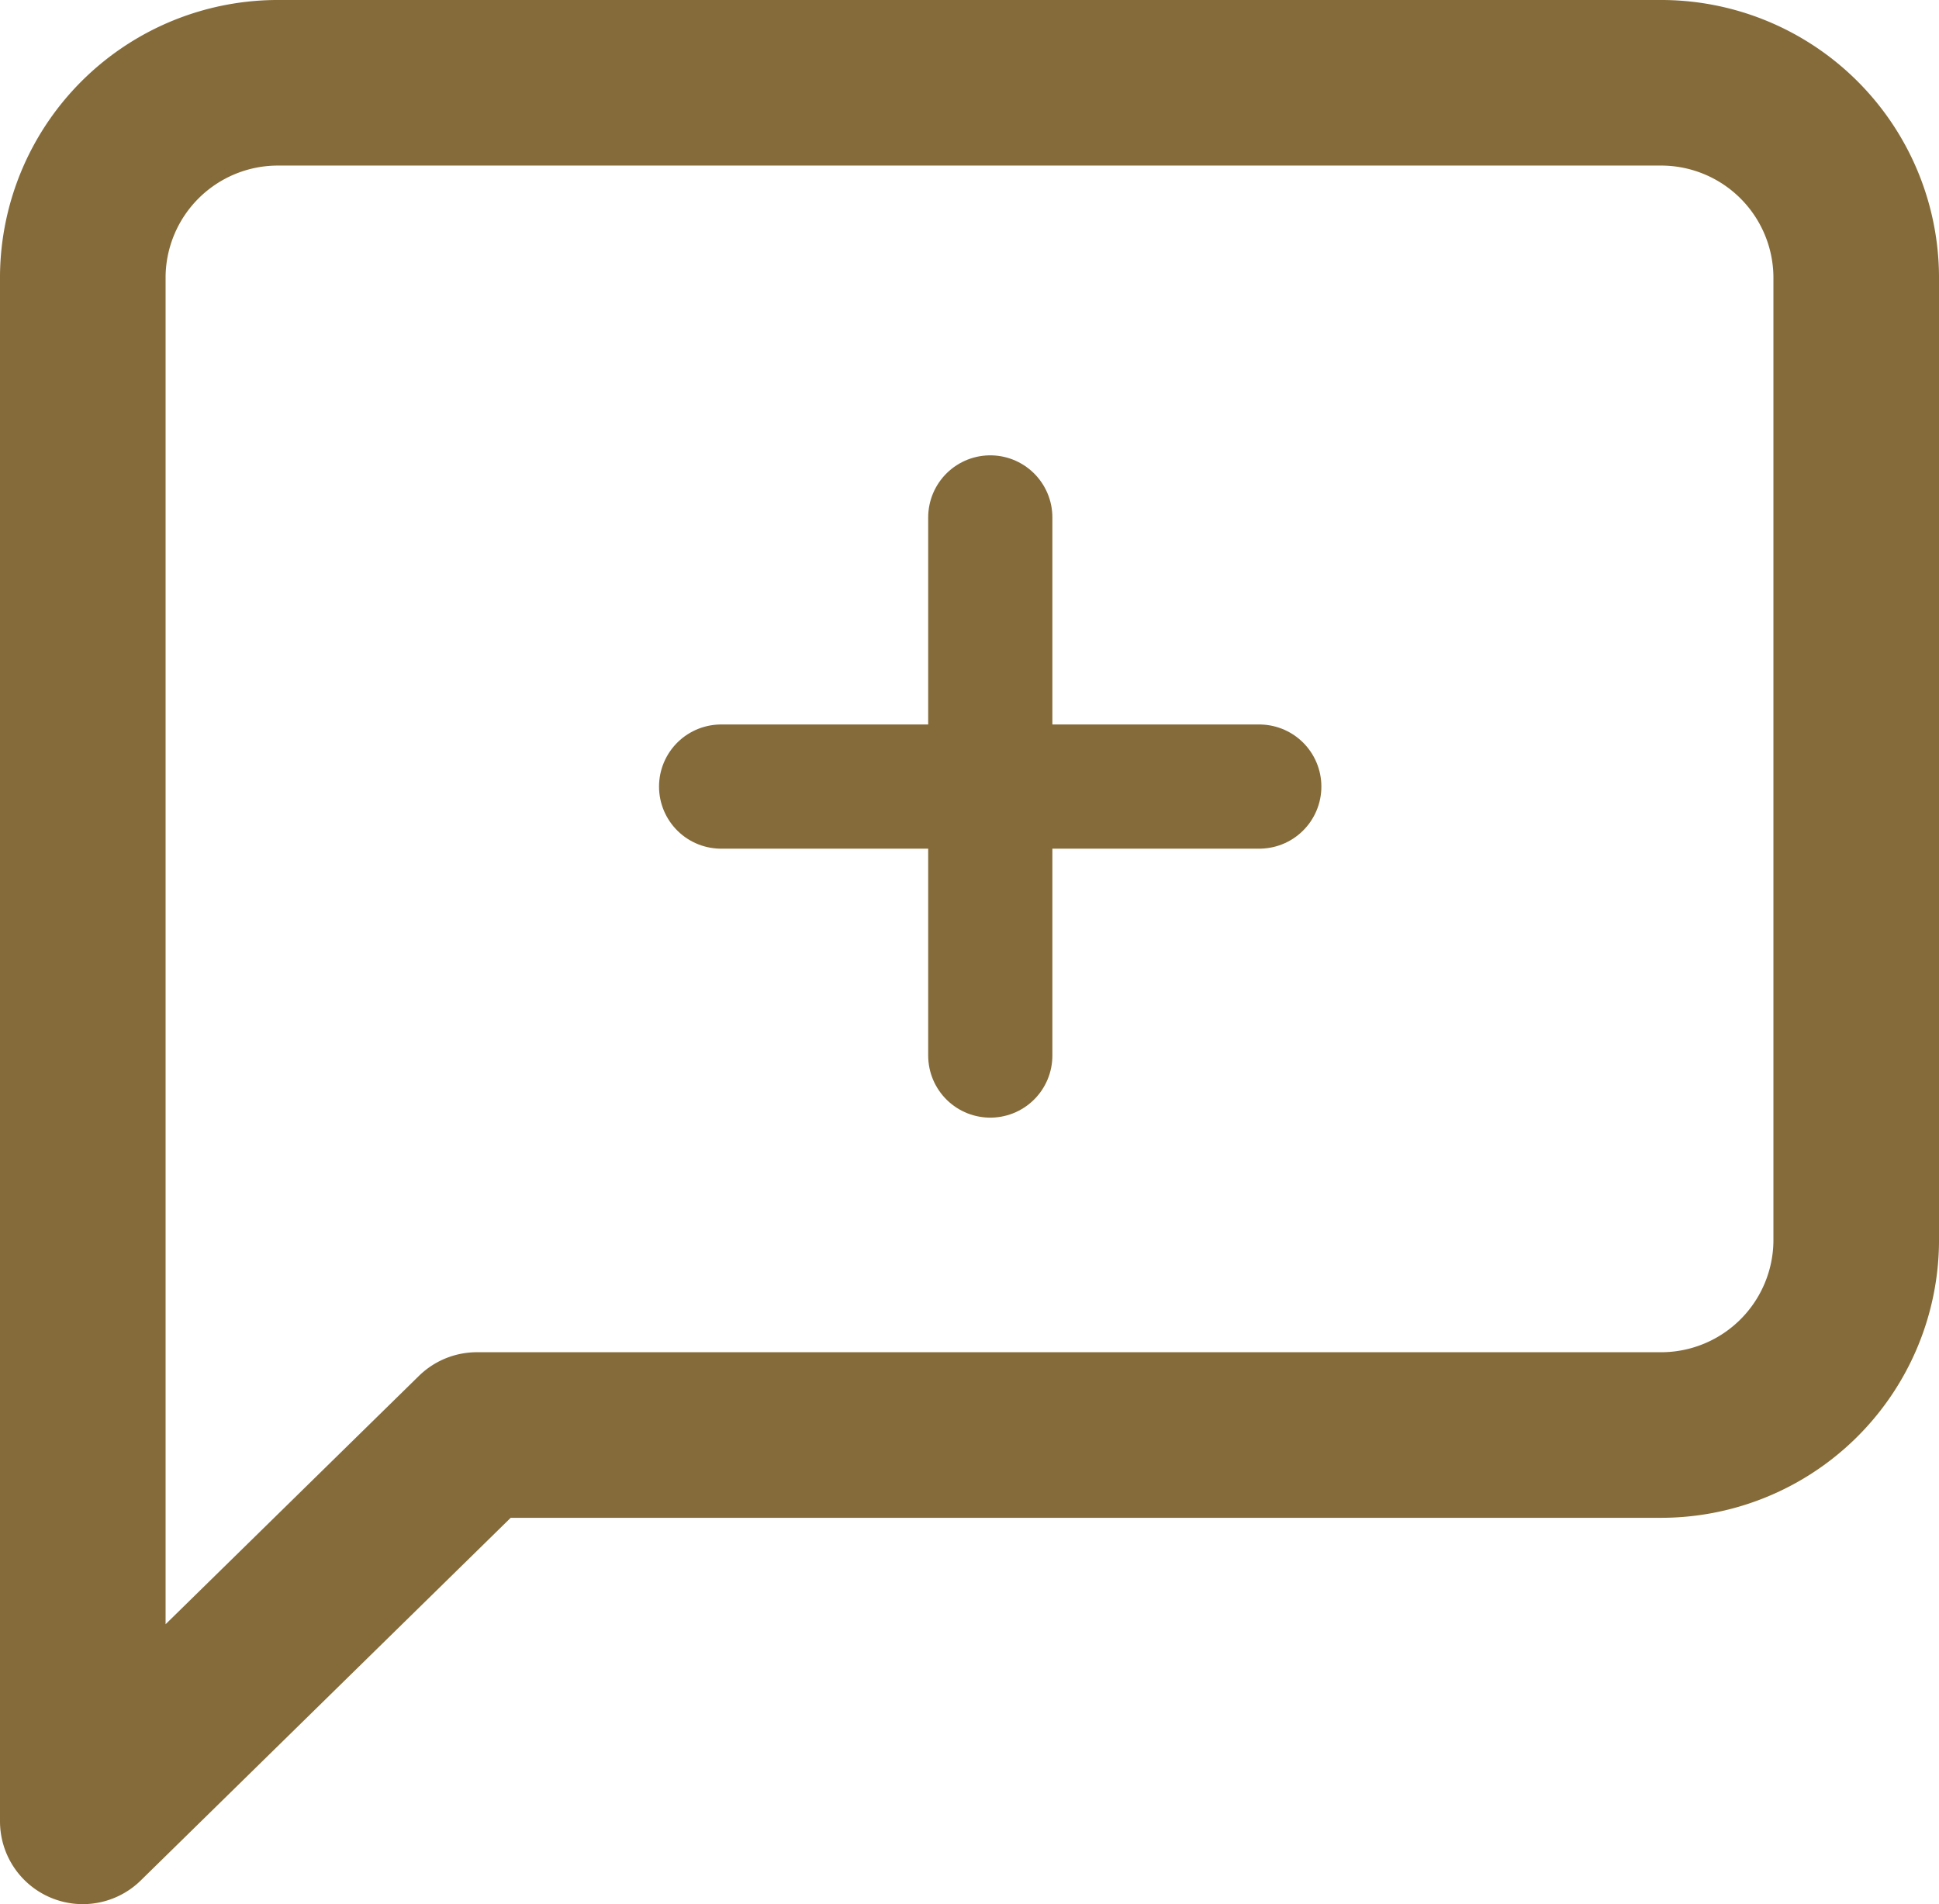 <svg xmlns="http://www.w3.org/2000/svg" width="46.84" height="46" viewBox="0 0 46.84 46">
  <g id="Group_5" data-name="Group 5" transform="translate(-1668.16 -2448)">
    <path id="Icon_feather-message-square" data-name="Icon feather-message-square" d="M47.34,32.5a4.714,4.714,0,0,1-4.76,4.667H14.02L4.5,46.5V9.167A4.714,4.714,0,0,1,9.26,4.5H42.58a4.714,4.714,0,0,1,4.76,4.667Z" transform="translate(1665.66 2445.5)" fill="none" stroke="#856b39" stroke-linecap="round" stroke-linejoin="round" stroke-width="4"/>
    <g id="Icon_feather-plus" data-name="Icon feather-plus" transform="translate(1678.08 2453)">
      <path id="Path_7" data-name="Path 7" d="M18,7.5v13" transform="translate(-3.998)" fill="none" stroke="#856b39" stroke-linecap="round" stroke-linejoin="round" stroke-width="3"/>
      <path id="Path_8" data-name="Path 8" d="M7.5,18h13" transform="translate(0 -3.998)" fill="none" stroke="#856b39" stroke-linecap="round" stroke-linejoin="round" stroke-width="3"/>
    </g>
  </g>
</svg>
